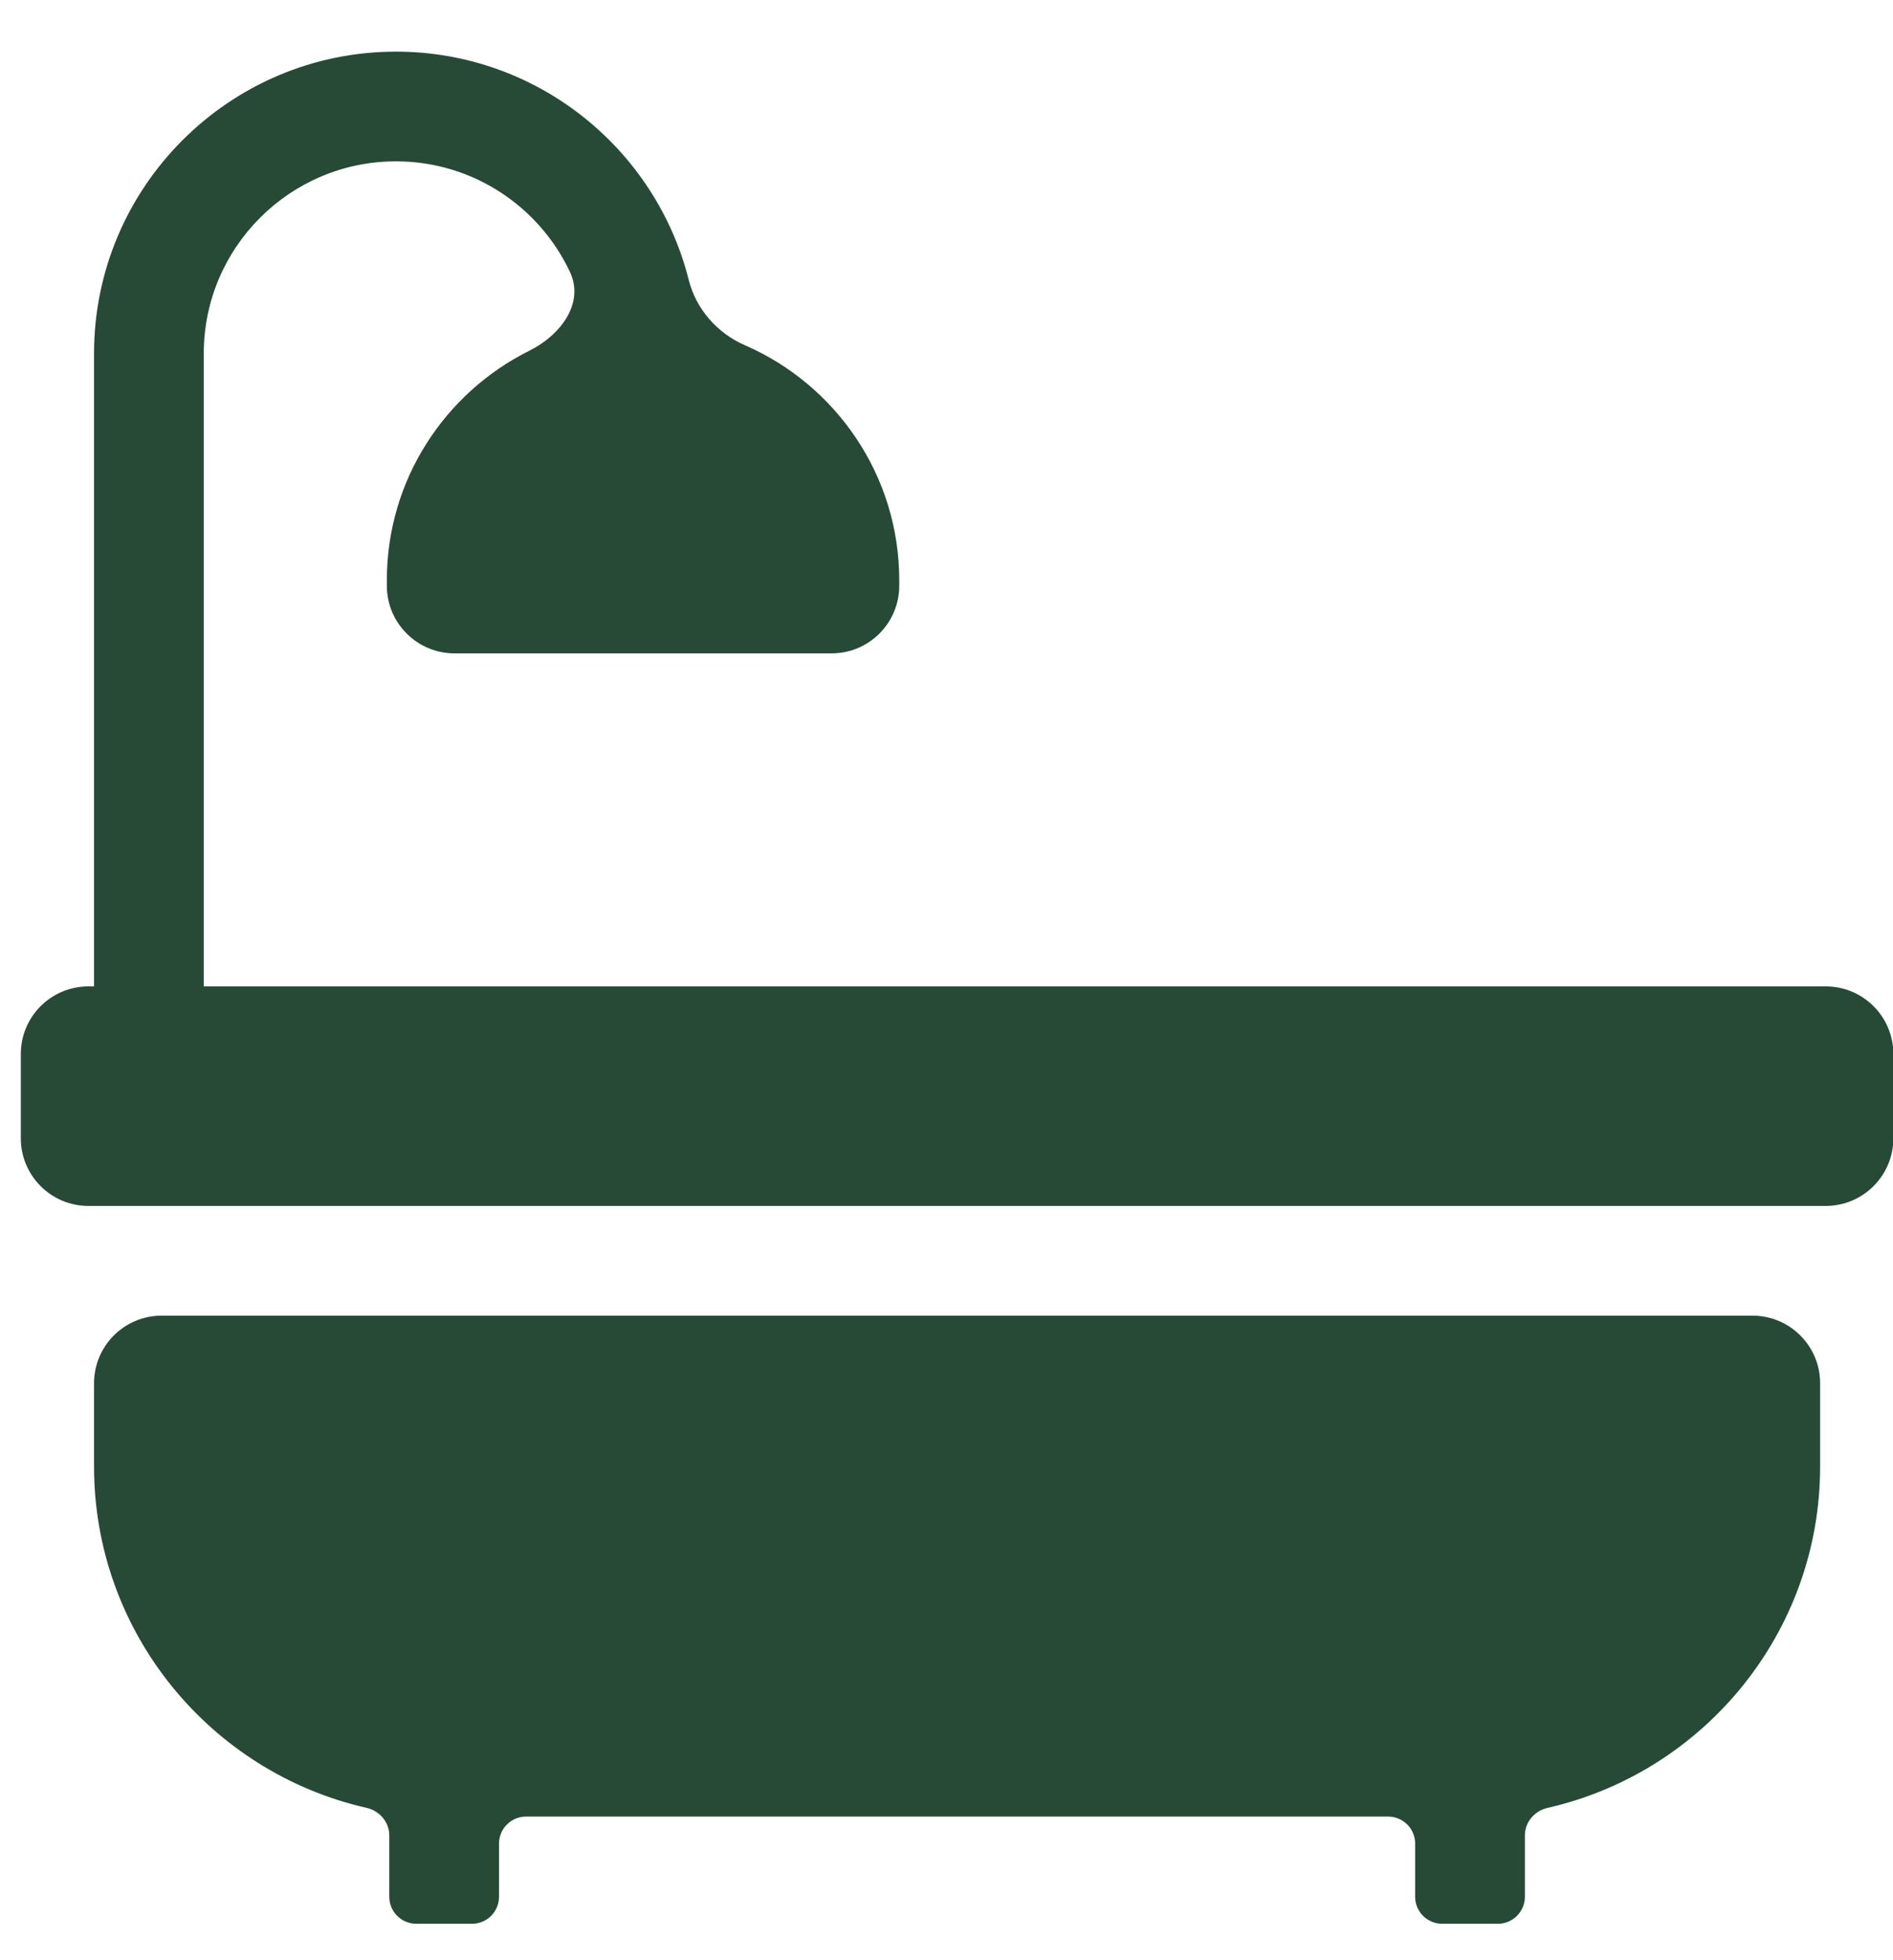 <?xml version="1.0" encoding="UTF-8"?> <svg xmlns="http://www.w3.org/2000/svg" width="28" height="29" viewBox="0 0 28 29" fill="none"><path d="M2.391 19.464C1.839 19.464 1.391 19.912 1.391 20.464V21.696C1.391 24.157 3.117 26.223 5.422 26.746C5.614 26.79 5.758 26.956 5.758 27.153V28.061C5.758 28.282 5.937 28.461 6.158 28.461H6.981C7.202 28.461 7.381 28.282 7.381 28.061V27.275C7.381 27.054 7.56 26.875 7.781 26.875H20.532C20.753 26.875 20.932 27.054 20.932 27.275V28.061C20.932 28.282 21.111 28.461 21.332 28.461H22.155C22.376 28.461 22.555 28.282 22.555 28.061V27.153C22.555 26.956 22.699 26.79 22.891 26.746C25.196 26.223 26.922 24.157 26.922 21.696V20.464C26.922 19.912 26.474 19.464 25.922 19.464H2.391ZM3.014 14.593V5.23C3.014 3.662 4.289 2.387 5.857 2.387C6.993 2.387 7.976 3.057 8.43 4.023C8.649 4.487 8.289 4.961 7.829 5.189C6.582 5.81 5.722 7.098 5.722 8.583V8.666C5.722 9.218 6.17 9.666 6.722 9.666H12.301C12.853 9.666 13.301 9.218 13.301 8.666V8.583C13.301 7.029 12.359 5.69 11.017 5.107C10.611 4.93 10.296 4.573 10.188 4.144C9.702 2.204 7.945 0.764 5.857 0.764C3.394 0.764 1.391 2.767 1.391 5.23V14.593H1.308C0.756 14.593 0.308 15.04 0.308 15.593V16.841C0.308 17.393 0.756 17.841 1.308 17.841H27.005C27.557 17.841 28.005 17.393 28.005 16.841V15.593C28.005 15.04 27.557 14.593 27.005 14.593H3.014Z" fill="#274A36"></path></svg> 